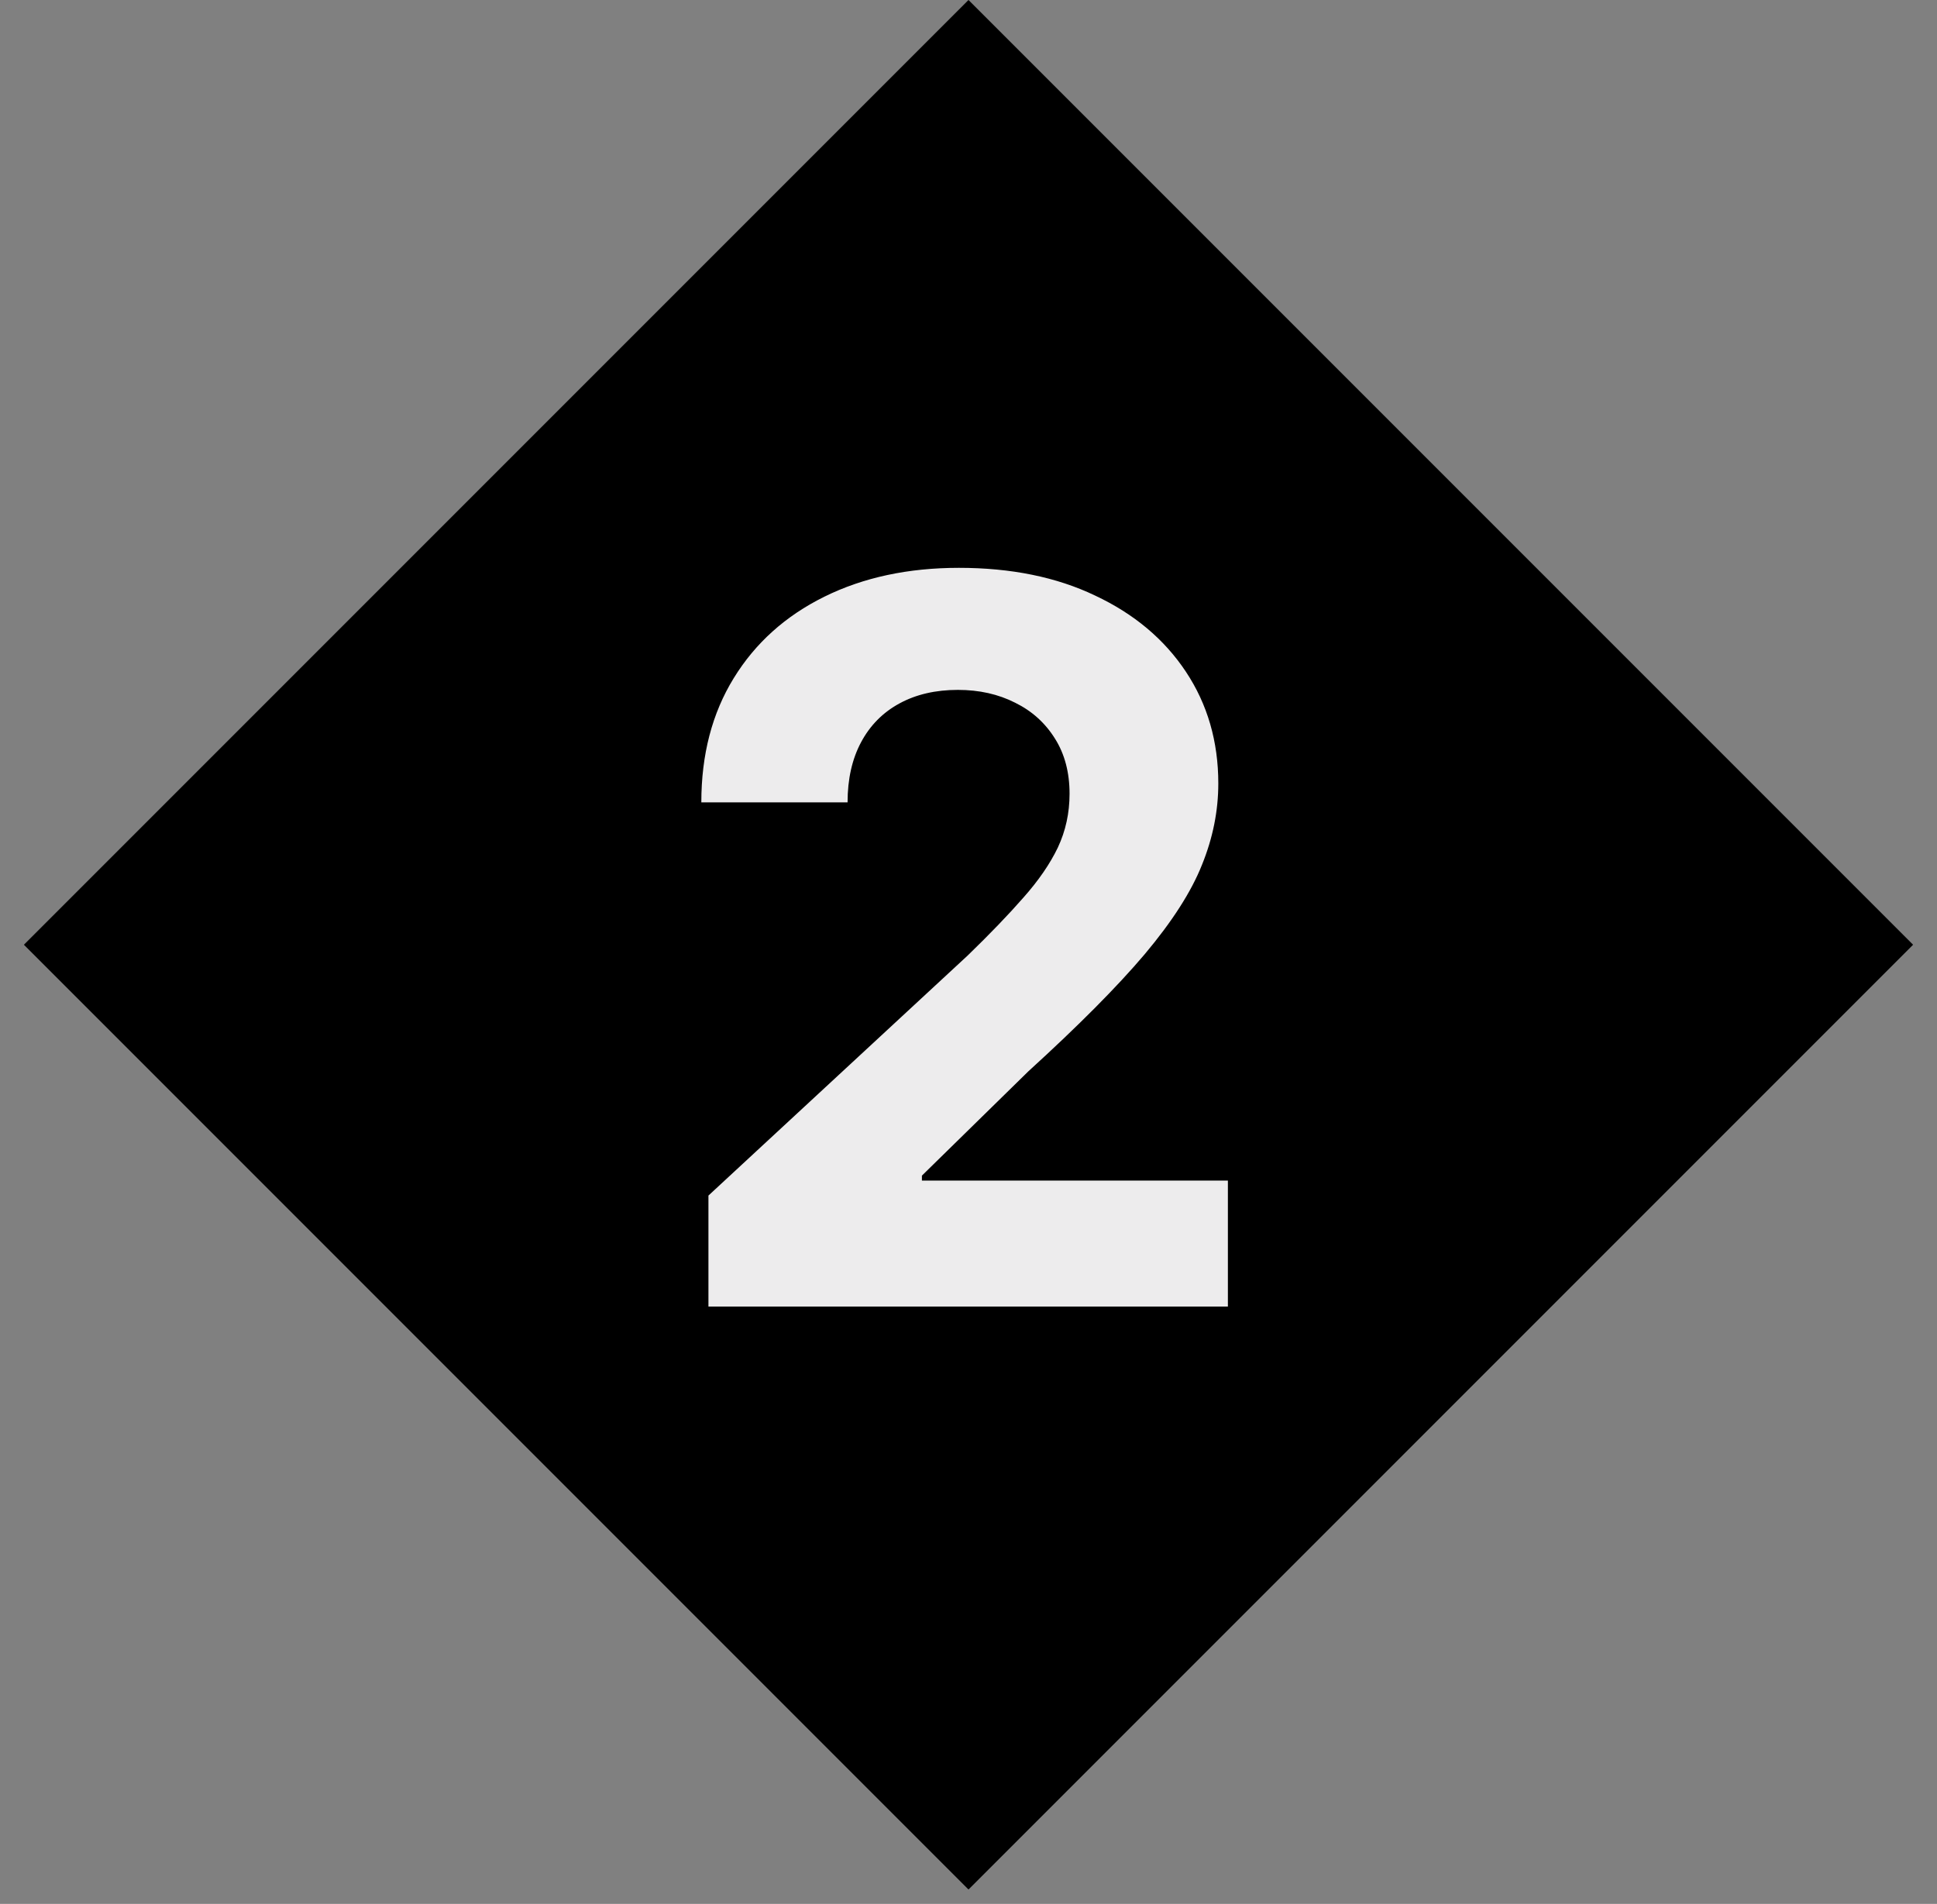 <?xml version="1.0" encoding="UTF-8"?> <svg xmlns="http://www.w3.org/2000/svg" width="58" height="57" viewBox="0 0 58 57" fill="none"><rect x="0" y="0" width="58" height="57" fill="#808080" stroke="none"/><path d="M29 0L57.284 28.284L29 56.569L0.716 28.284L29 0Z" fill="black"></path><path d="M21.213 39.117V35.793L28.98 28.602C29.64 27.962 30.194 27.387 30.641 26.876C31.096 26.364 31.44 25.864 31.675 25.374C31.909 24.876 32.026 24.34 32.026 23.765C32.026 23.126 31.881 22.575 31.59 22.114C31.298 21.645 30.901 21.286 30.396 21.038C29.892 20.782 29.32 20.654 28.681 20.654C28.014 20.654 27.431 20.789 26.934 21.059C26.437 21.329 26.053 21.716 25.784 22.22C25.514 22.724 25.379 23.325 25.379 24.021H21C21 22.593 21.323 21.354 21.97 20.303C22.616 19.251 23.521 18.438 24.686 17.863C25.851 17.288 27.193 17 28.713 17C30.276 17 31.636 17.277 32.793 17.831C33.958 18.378 34.864 19.138 35.51 20.111C36.156 21.084 36.48 22.199 36.48 23.456C36.48 24.28 36.316 25.093 35.989 25.896C35.67 26.698 35.098 27.59 34.274 28.57C33.45 29.543 32.289 30.711 30.791 32.075L27.605 35.196V35.345H36.767V39.117H21.213Z" fill="#EDECED"></path></svg> 